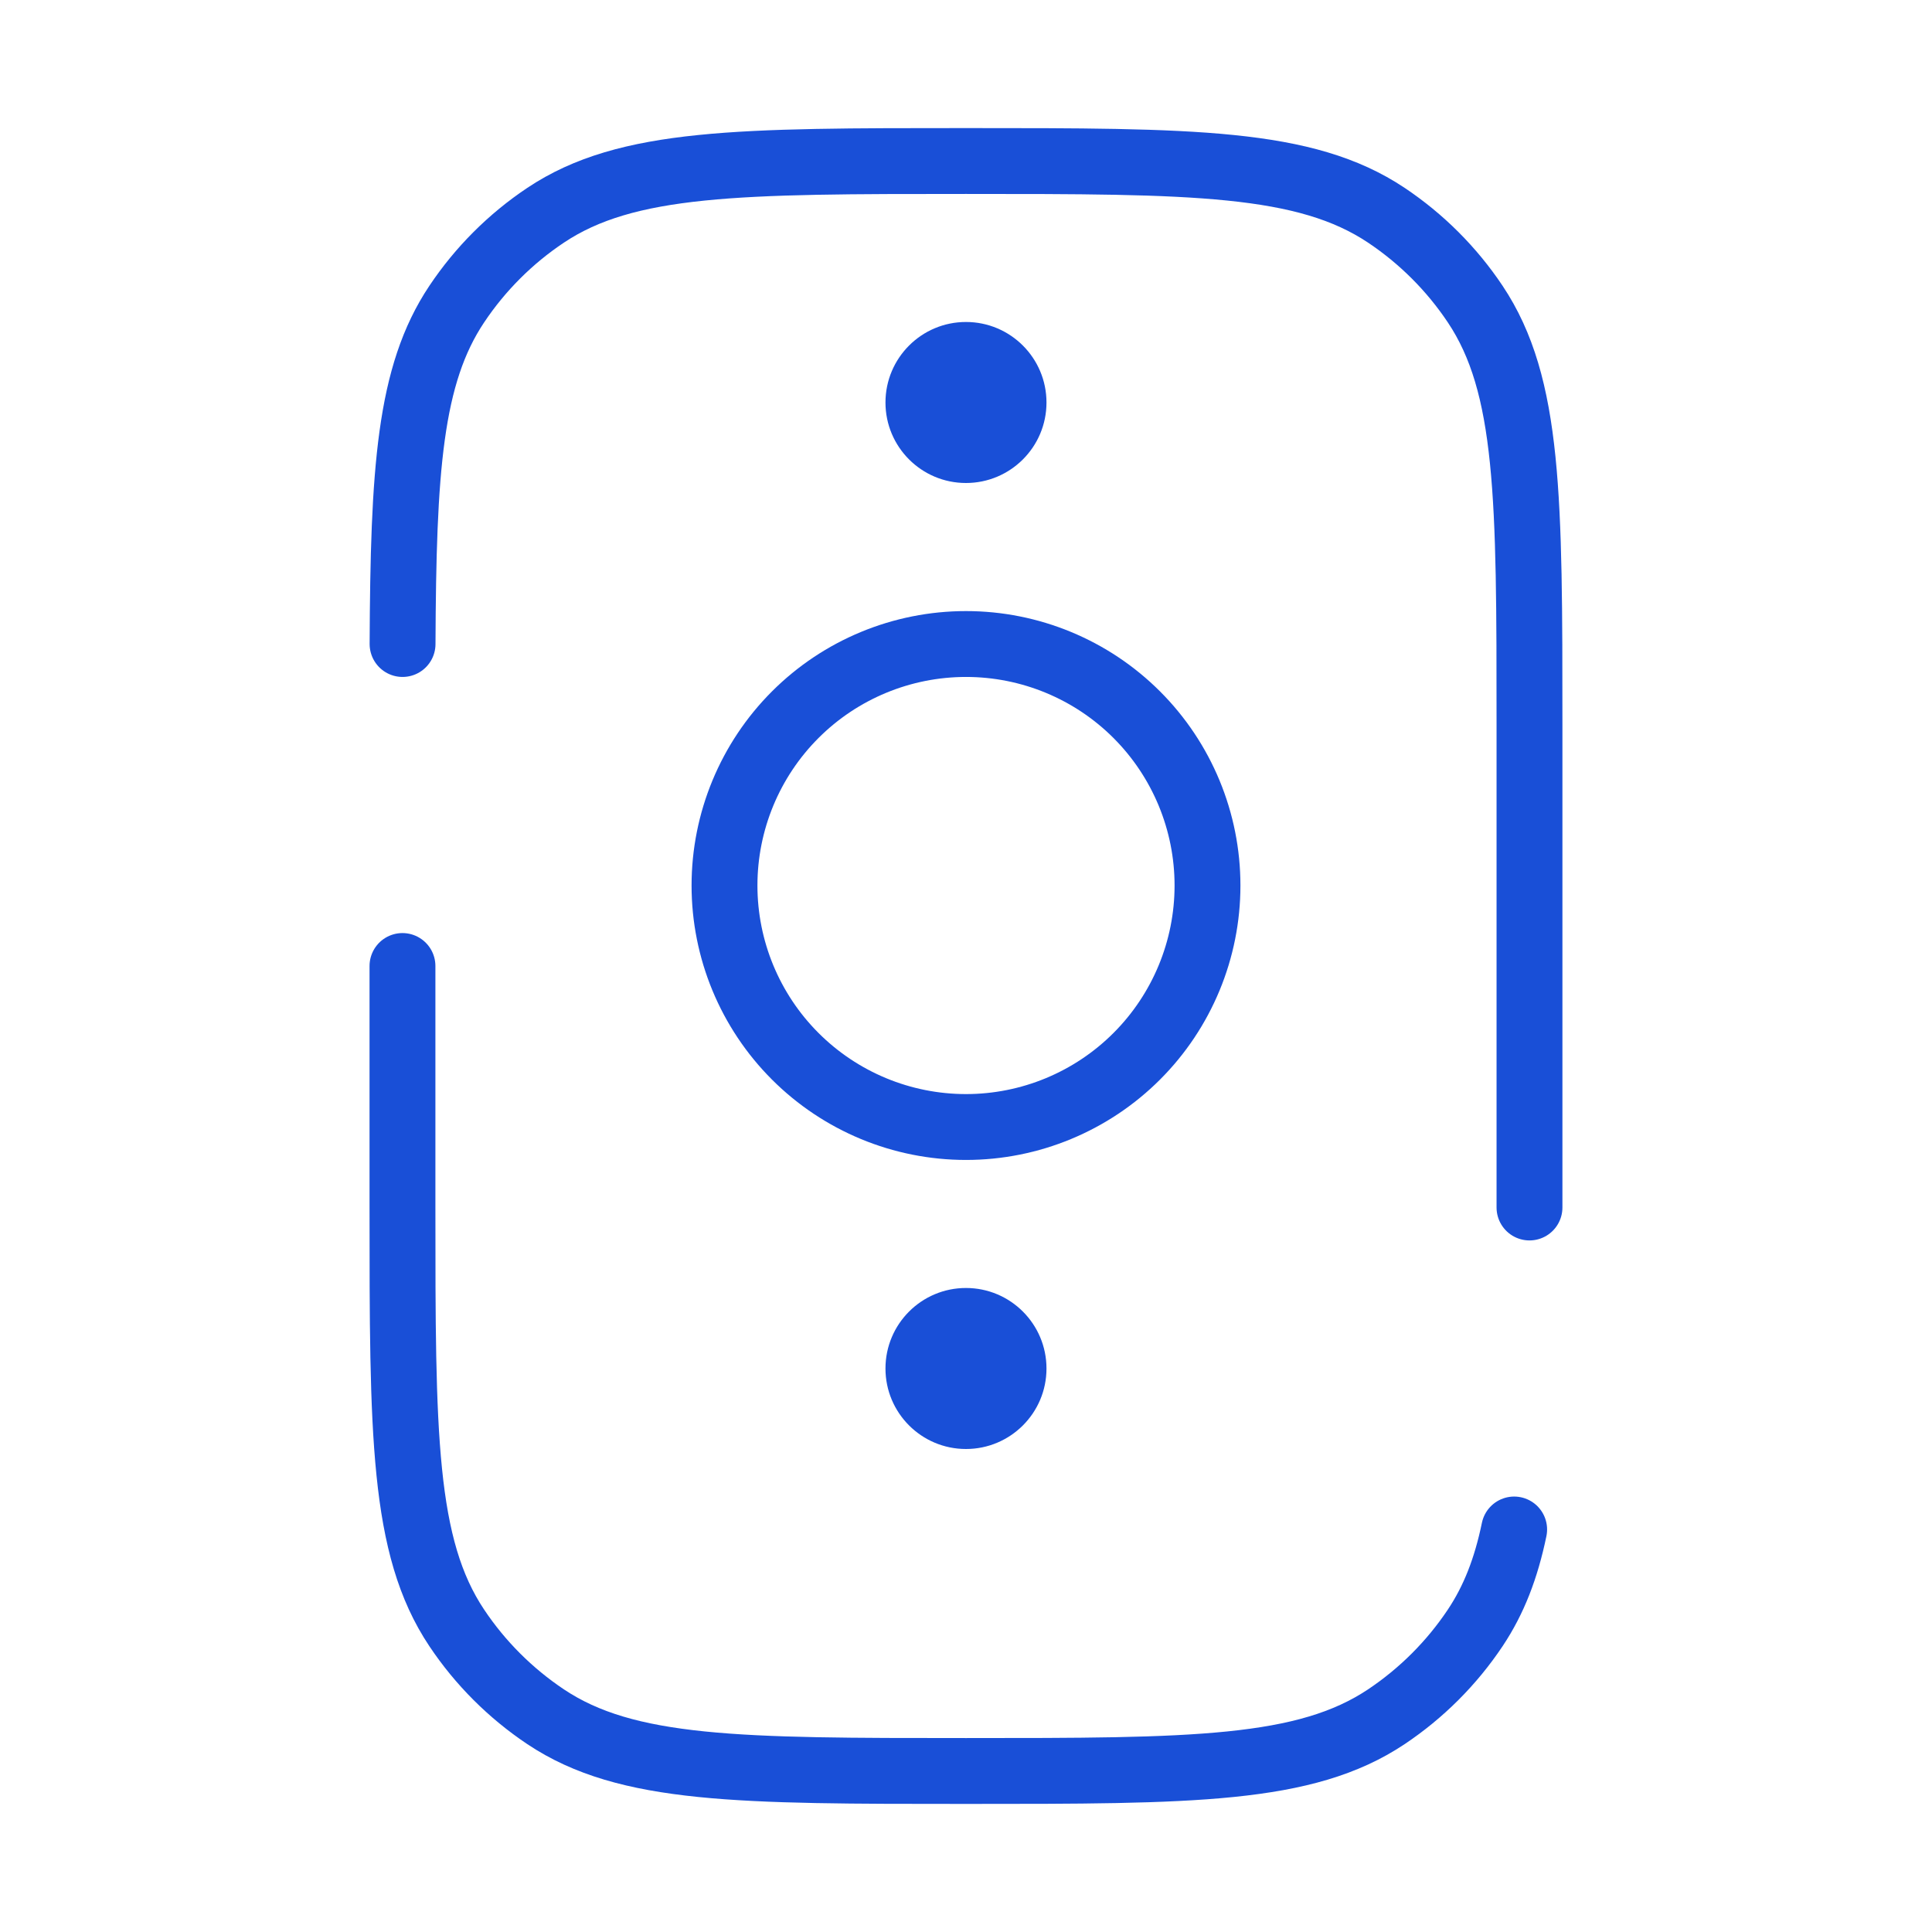 <svg width="44" height="44" viewBox="0 0 44 44" fill="none" xmlns="http://www.w3.org/2000/svg">
<path d="M34.833 27.5V16.5C34.833 11.35 34.833 8.776 33.597 6.926C33.062 6.125 32.374 5.438 31.573 4.902C29.723 3.667 27.151 3.667 21.999 3.667C16.849 3.667 14.275 3.667 12.426 4.902C11.625 5.437 10.937 6.125 10.402 6.926C9.322 8.541 9.186 10.71 9.168 14.667M34.484 34.833C34.301 35.717 34.022 36.438 33.597 37.074C33.062 37.875 32.374 38.562 31.573 39.098C29.723 40.333 27.151 40.333 21.999 40.333C16.849 40.333 14.275 40.333 12.426 39.098C11.625 38.562 10.937 37.875 10.402 37.074C9.166 35.224 9.166 32.652 9.166 27.5V22" stroke="#194FD7" stroke-width="1.5" stroke-linecap="round"/>
<path d="M27.5 20.167C27.5 21.625 26.921 23.024 25.889 24.056C24.858 25.087 23.459 25.667 22 25.667C20.541 25.667 19.142 25.087 18.111 24.056C17.079 23.024 16.5 21.625 16.5 20.167C16.5 18.708 17.079 17.309 18.111 16.277C19.142 15.246 20.541 14.667 22 14.667C23.459 14.667 24.858 15.246 25.889 16.277C26.921 17.309 27.5 18.708 27.5 20.167Z" stroke="#194FD7" stroke-width="1.5"/>
<path d="M21.999 11C23.012 11 23.833 10.179 23.833 9.167C23.833 8.154 23.012 7.333 21.999 7.333C20.987 7.333 20.166 8.154 20.166 9.167C20.166 10.179 20.987 11 21.999 11Z" fill="#194FD7"/>
<path d="M21.999 33C23.012 33 23.833 32.179 23.833 31.167C23.833 30.154 23.012 29.333 21.999 29.333C20.987 29.333 20.166 30.154 20.166 31.167C20.166 32.179 20.987 33 21.999 33Z" fill="#194FD7"/>
</svg>
